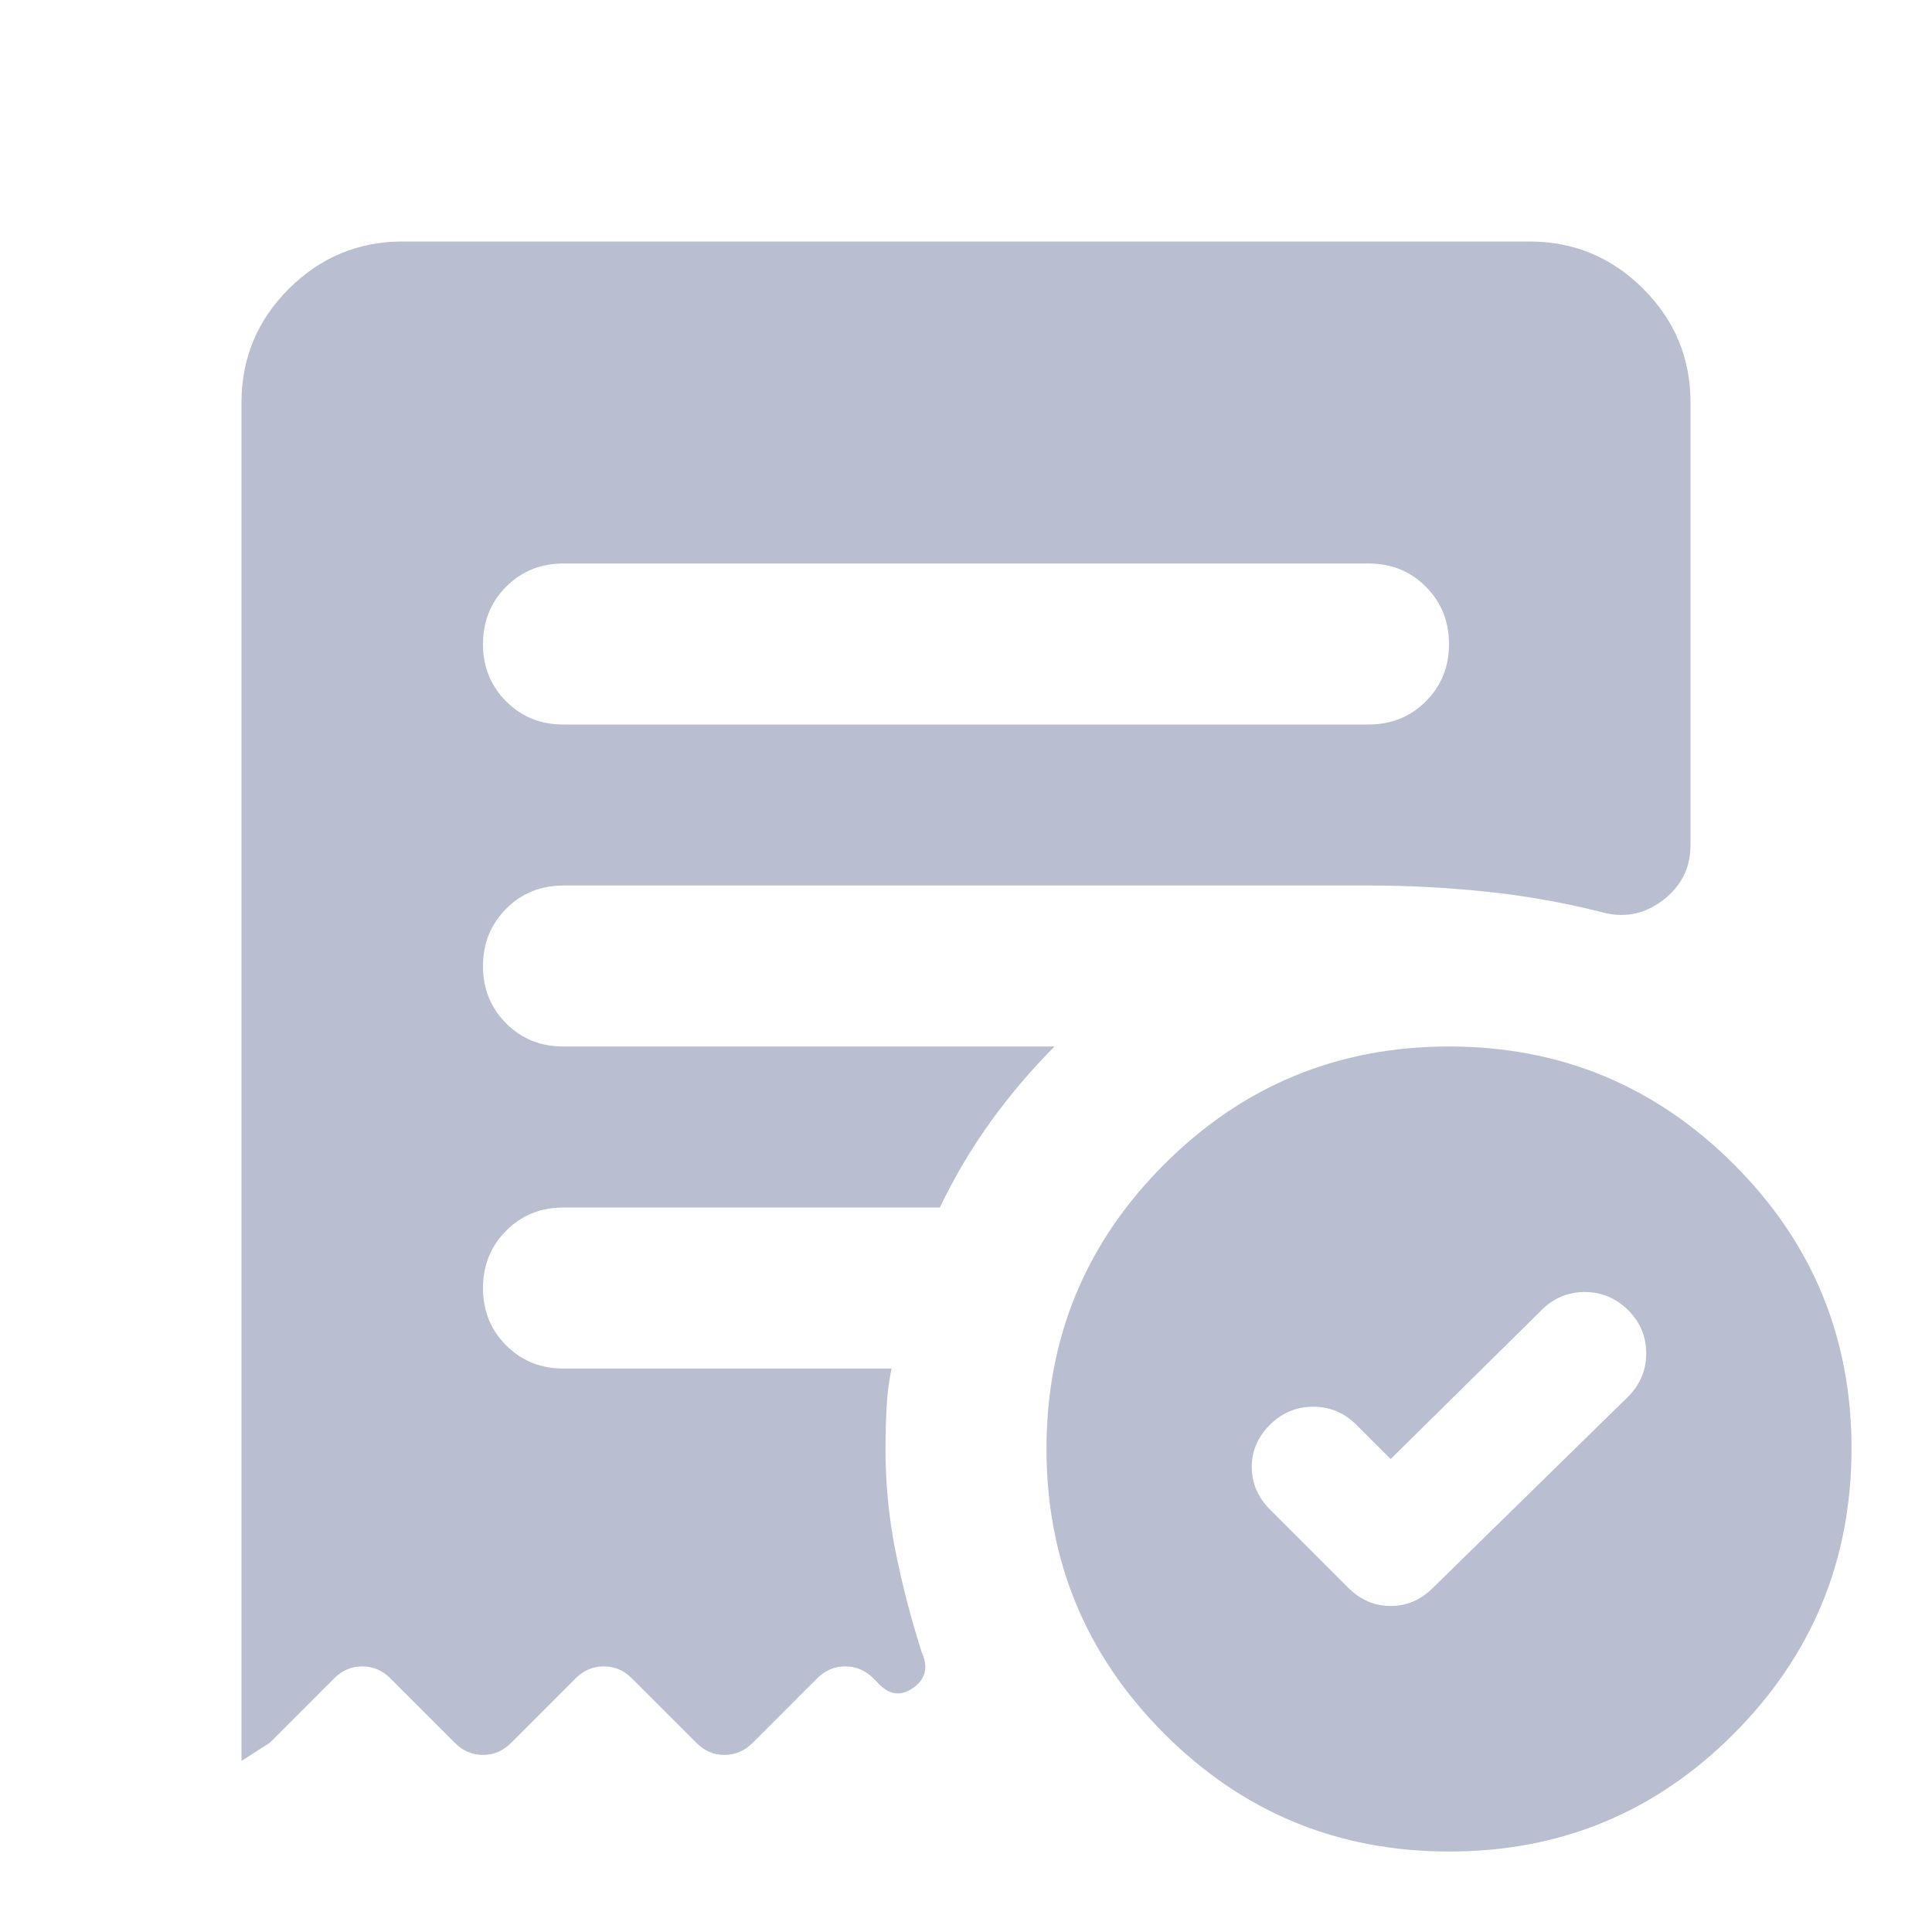 <svg width="35" height="35" viewBox="0 0 35 35" fill="none" xmlns="http://www.w3.org/2000/svg">
<path d="M25.193 26.432L24.573 25.812C24.354 25.594 24.093 25.484 23.79 25.484C23.486 25.484 23.225 25.594 23.005 25.812C22.785 26.031 22.676 26.287 22.677 26.578C22.678 26.87 22.787 27.125 23.005 27.344L24.427 28.766C24.646 28.984 24.901 29.094 25.193 29.094C25.484 29.094 25.74 28.984 25.958 28.766L29.495 25.302C29.713 25.083 29.823 24.822 29.823 24.517C29.823 24.213 29.713 23.952 29.495 23.734C29.276 23.517 29.015 23.407 28.71 23.406C28.406 23.405 28.145 23.515 27.927 23.734L25.193 26.432ZM24.792 13.125C25.205 13.125 25.552 12.985 25.831 12.705C26.111 12.425 26.251 12.079 26.25 11.667C26.249 11.254 26.109 10.908 25.83 10.628C25.551 10.348 25.205 10.208 24.792 10.208H10.208C9.795 10.208 9.449 10.348 9.17 10.628C8.891 10.908 8.751 11.254 8.75 11.667C8.749 12.079 8.889 12.425 9.17 12.707C9.451 12.987 9.797 13.127 10.208 13.125H24.792ZM26.25 33.542C24.233 33.542 22.513 32.831 21.092 31.408C19.671 29.986 18.959 28.266 18.958 26.25C18.957 24.234 19.669 22.514 21.092 21.092C22.515 19.669 24.235 18.958 26.25 18.958C28.265 18.958 29.985 19.669 31.41 21.092C32.834 22.514 33.545 24.234 33.542 26.25C33.539 28.266 32.828 29.986 31.408 31.41C29.989 32.833 28.269 33.544 26.25 33.542ZM4.375 31.901V7.292C4.375 6.49 4.661 5.803 5.232 5.232C5.804 4.662 6.491 4.376 7.292 4.375H27.708C28.51 4.375 29.197 4.661 29.769 5.232C30.341 5.804 30.626 6.491 30.625 7.292V15.312C30.625 15.726 30.455 16.06 30.115 16.316C29.774 16.572 29.398 16.638 28.984 16.516C28.304 16.346 27.611 16.224 26.906 16.151C26.201 16.078 25.497 16.042 24.792 16.042H10.208C9.795 16.042 9.449 16.182 9.17 16.462C8.891 16.742 8.751 17.088 8.75 17.5C8.749 17.912 8.889 18.259 9.17 18.54C9.451 18.821 9.797 18.96 10.208 18.958H19.104C18.691 19.372 18.308 19.821 17.956 20.307C17.605 20.793 17.294 21.316 17.026 21.875H10.208C9.795 21.875 9.449 22.015 9.17 22.295C8.891 22.575 8.751 22.921 8.75 23.333C8.749 23.746 8.889 24.092 9.17 24.373C9.451 24.654 9.797 24.794 10.208 24.792H16.151C16.102 25.035 16.072 25.272 16.061 25.503C16.049 25.735 16.043 25.984 16.042 26.25C16.042 26.882 16.102 27.502 16.224 28.109C16.346 28.717 16.503 29.325 16.698 29.932C16.819 30.2 16.771 30.413 16.552 30.571C16.333 30.73 16.127 30.711 15.932 30.516L15.823 30.406C15.677 30.26 15.507 30.188 15.312 30.188C15.118 30.188 14.948 30.26 14.802 30.406L13.635 31.573C13.49 31.719 13.319 31.792 13.125 31.792C12.931 31.792 12.76 31.719 12.615 31.573L11.448 30.406C11.302 30.26 11.132 30.188 10.938 30.188C10.743 30.188 10.573 30.26 10.427 30.406L9.26 31.573C9.115 31.719 8.944 31.792 8.75 31.792C8.556 31.792 8.385 31.719 8.24 31.573L7.073 30.406C6.927 30.26 6.757 30.188 6.562 30.188C6.368 30.188 6.198 30.26 6.052 30.406L4.885 31.573L4.375 31.901Z" fill="#B9BED0"/>
</svg>
